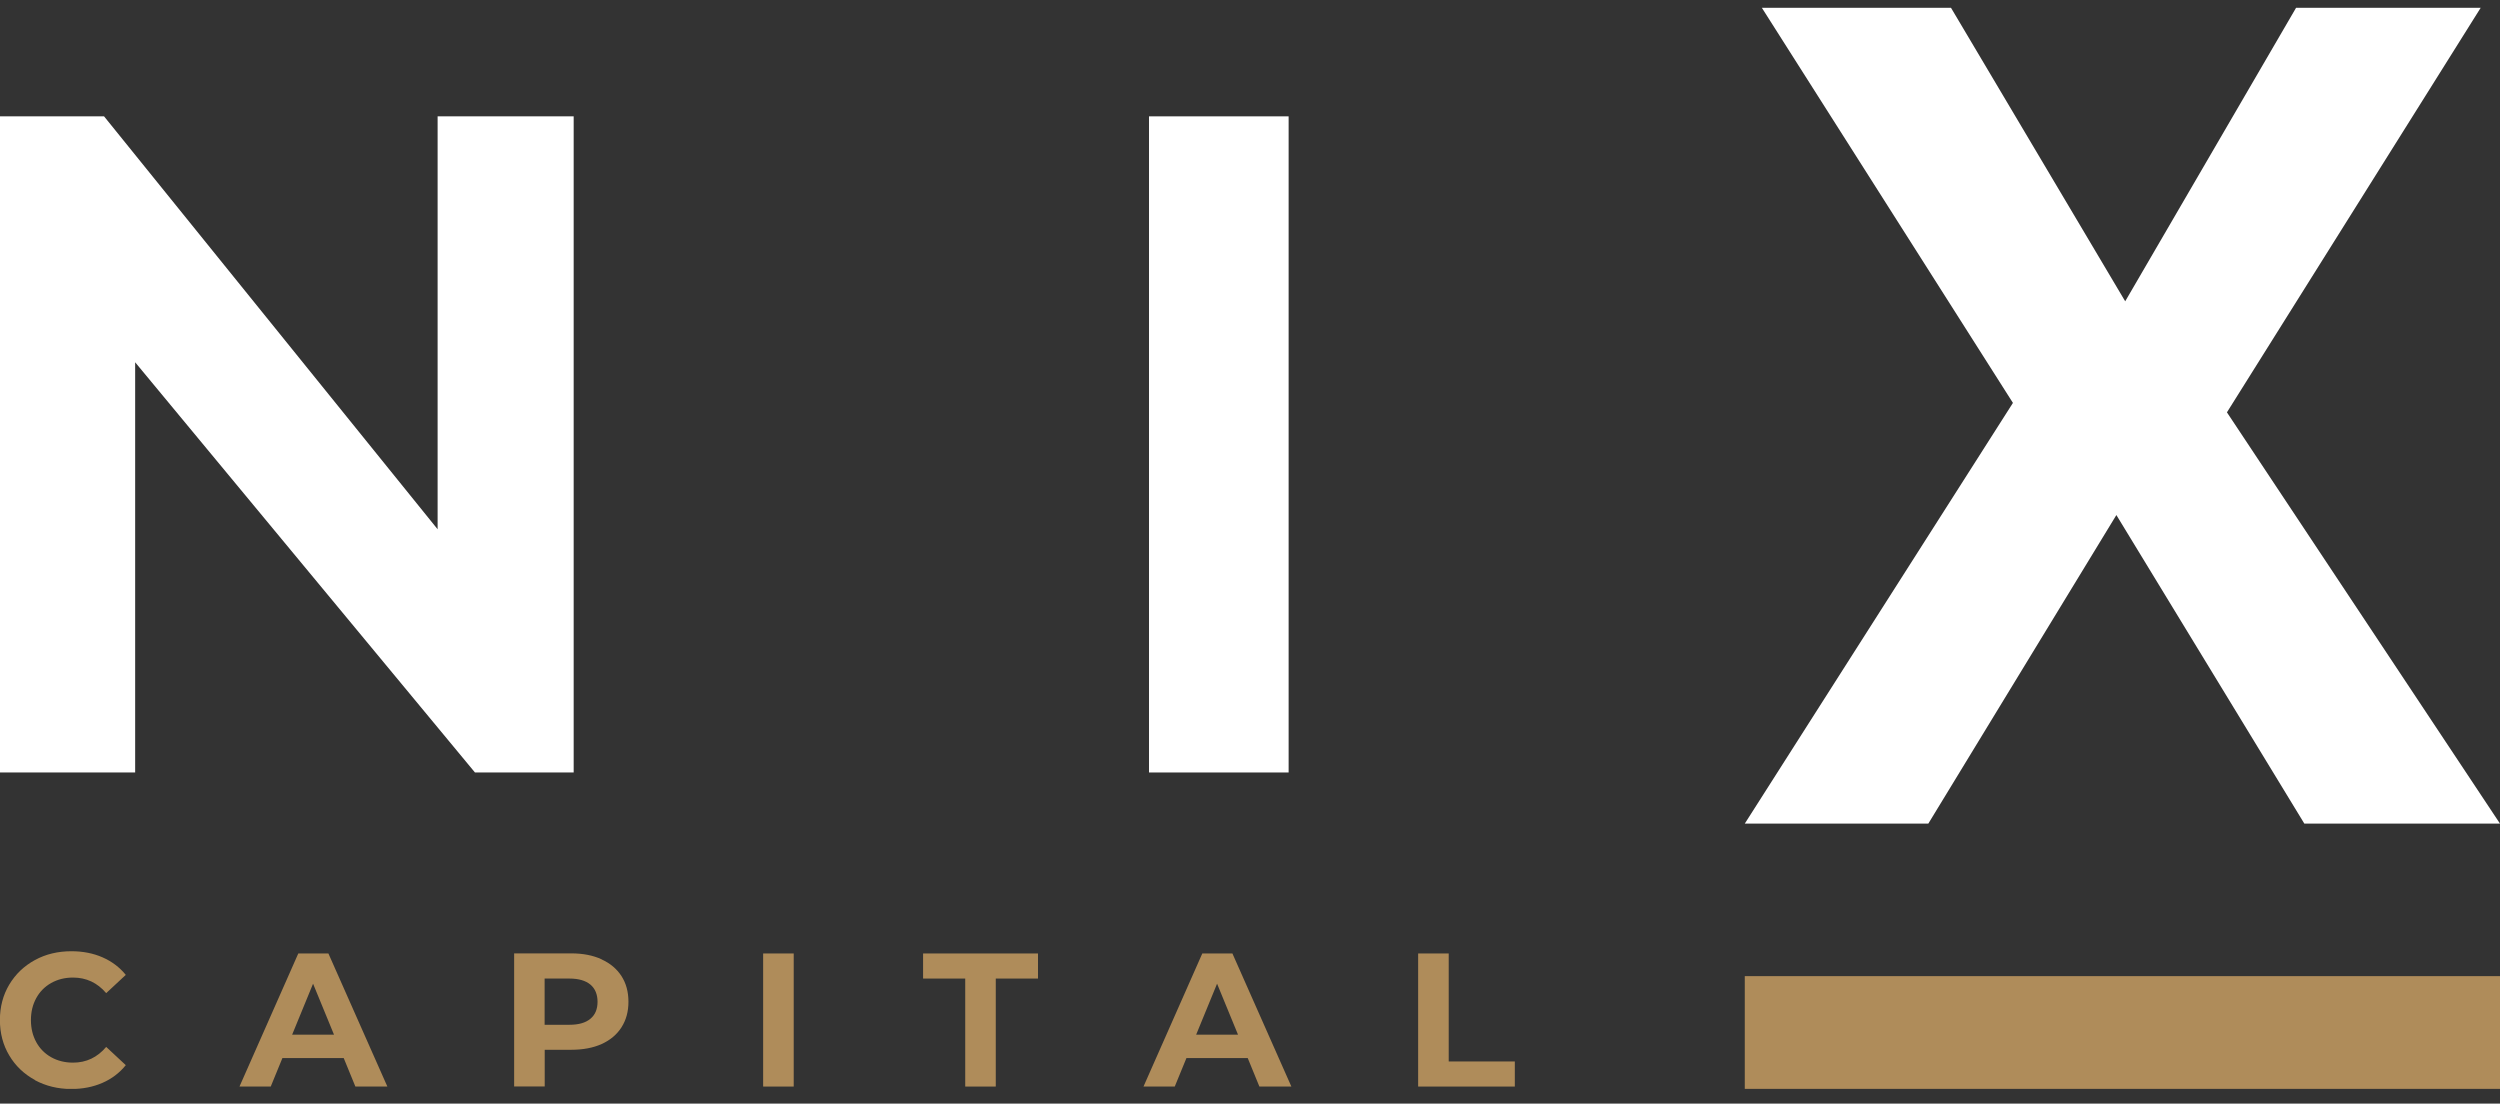 <svg width="111" height="49" viewBox="0 0 111 49" fill="none" xmlns="http://www.w3.org/2000/svg">
<rect x="0" y="0" width="111" height="49" fill="#333333" stroke="none"/>
<g clip-path="url(#clip0_6004_30)">
<path d="M25.471 5.166V34.298H21.088L6.001 16.085V34.298H0V5.166H4.62L19.43 23.499V5.166H25.471Z" fill="white"/>
<path d="M57.215 5.166V34.298H51.016V5.166H57.215Z" fill="white"/>
<path d="M111 36.569H102.313L93.967 22.868L85.617 36.569H77.468L89.374 17.889L78.227 0.347H86.625L94.359 13.378L101.945 0.347H110.142L98.876 18.308L111 36.569Z" fill="white"/>
<path d="M111 43.341H77.468V48.347H111V43.341Z" fill="#AF8C5A"/>
<path d="M1.551 47.952C1.068 47.688 0.688 47.329 0.411 46.862C0.134 46.399 -0.004 45.872 -0.004 45.289C-0.004 44.706 0.134 44.179 0.411 43.716C0.688 43.253 1.068 42.889 1.551 42.626C2.033 42.362 2.575 42.235 3.176 42.235C3.683 42.235 4.142 42.326 4.553 42.506C4.964 42.686 5.309 42.945 5.585 43.285L4.715 44.095C4.32 43.632 3.829 43.404 3.244 43.404C2.88 43.404 2.559 43.484 2.275 43.644C1.99 43.804 1.768 44.027 1.61 44.315C1.452 44.602 1.373 44.929 1.373 45.293C1.373 45.656 1.452 45.983 1.61 46.271C1.768 46.558 1.99 46.782 2.275 46.942C2.559 47.101 2.884 47.181 3.244 47.181C3.829 47.181 4.32 46.95 4.715 46.483L5.585 47.293C5.309 47.636 4.96 47.9 4.549 48.079C4.138 48.259 3.675 48.351 3.168 48.351C2.571 48.351 2.033 48.219 1.551 47.96V47.952Z" fill="#AF8C5A"/>
<path d="M15.257 46.978H12.539L12.021 48.243H10.633L13.244 42.334H14.581L17.199 48.243H15.779L15.261 46.978H15.257ZM14.83 45.94L13.9 43.676L12.971 45.94H14.826H14.83Z" fill="#AF8C5A"/>
<path d="M26.713 42.598C27.096 42.773 27.389 43.021 27.595 43.34C27.8 43.66 27.903 44.039 27.903 44.478C27.903 44.917 27.8 45.289 27.595 45.612C27.389 45.935 27.092 46.183 26.713 46.355C26.333 46.526 25.882 46.61 25.364 46.61H24.185V48.239H22.828V42.33H25.364C25.882 42.33 26.333 42.418 26.713 42.594V42.598ZM26.214 45.233C26.428 45.057 26.531 44.802 26.531 44.478C26.531 44.155 26.424 43.891 26.214 43.716C26.001 43.54 25.692 43.448 25.285 43.448H24.181V45.5H25.285C25.692 45.5 26.001 45.412 26.214 45.233Z" fill="#AF8C5A"/>
<path d="M33.884 42.334H35.241V48.243H33.884V42.334Z" fill="#AF8C5A"/>
<path d="M42.86 43.448H40.985V42.334H46.087V43.448H44.212V48.243H42.856V43.448H42.86Z" fill="#AF8C5A"/>
<path d="M55.395 46.978H52.678L52.159 48.243H50.771L53.382 42.334H54.719L57.337 48.243H55.917L55.399 46.978H55.395ZM54.968 45.94L54.038 43.676L53.109 45.94H54.964H54.968Z" fill="#AF8C5A"/>
<path d="M62.966 42.334H64.323V47.129H67.258V48.243H62.966V42.334Z" fill="#AF8C5A"/>
</g>
<defs>
<clipPath id="clip0_6004_30">
<rect width="111" height="48" fill="white" transform="translate(0 0.347)"/>
</clipPath>
</defs>
</svg>
